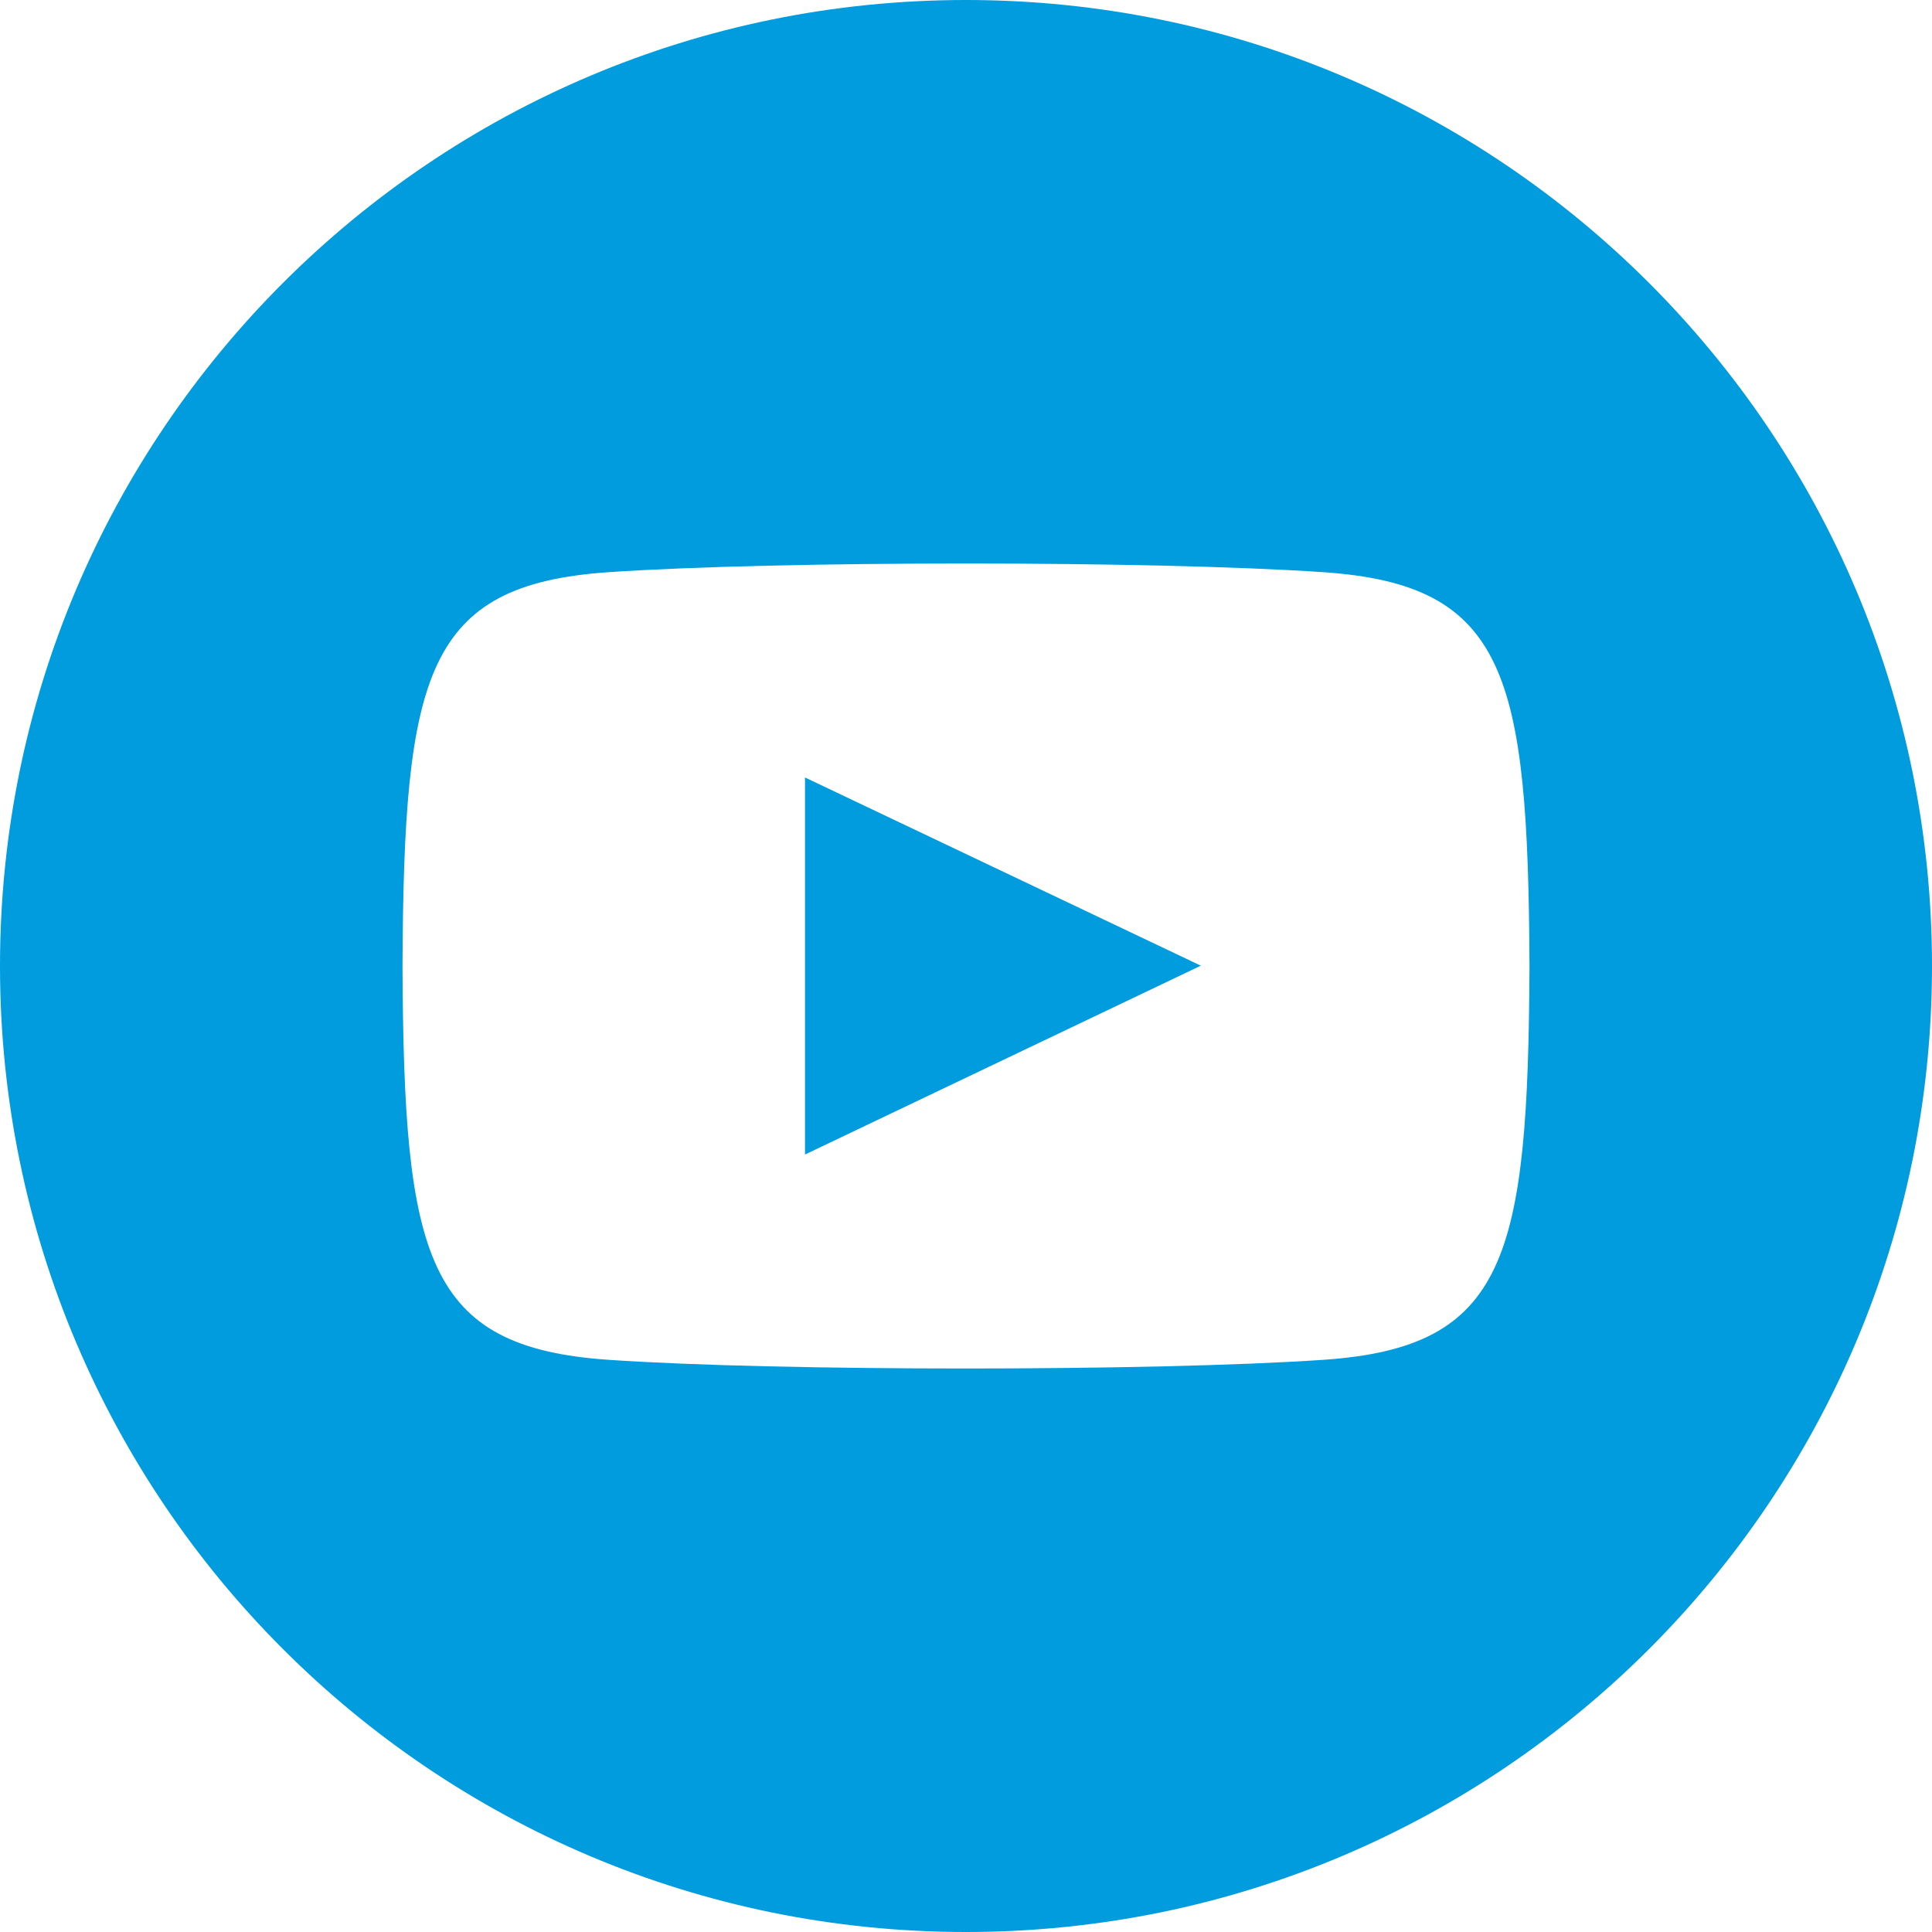 <?xml version="1.0" encoding="UTF-8" standalone="no"?>
<!DOCTYPE svg PUBLIC "-//W3C//DTD SVG 1.1//EN" "http://www.w3.org/Graphics/SVG/1.1/DTD/svg11.dtd">
<svg width="100%" height="100%" viewBox="0 0 24 24" version="1.1" xmlns="http://www.w3.org/2000/svg" xmlns:xlink="http://www.w3.org/1999/xlink" xml:space="preserve" xmlns:serif="http://www.serif.com/" style="fill-rule:evenodd;clip-rule:evenodd;stroke-linejoin:round;stroke-miterlimit:2;">
    <path d="M12,0C5.373,0 0,5.373 0,12C0,18.627 5.373,24 12,24C18.627,24 24,18.627 24,12C24,5.373 18.627,0 12,0ZM16.441,16.892C14.339,17.036 9.657,17.036 7.558,16.892C5.282,16.736 5.017,15.622 5,12C5.017,8.371 5.285,7.264 7.558,7.108C9.657,6.964 14.34,6.964 16.441,7.108C18.718,7.264 18.982,8.378 19,12C18.982,15.629 18.715,16.736 16.441,16.892ZM10,9.658L14.917,11.996L10,14.342L10,9.658Z" style="fill:rgb(0,156,222);fill-rule:nonzero;"/>
</svg>

